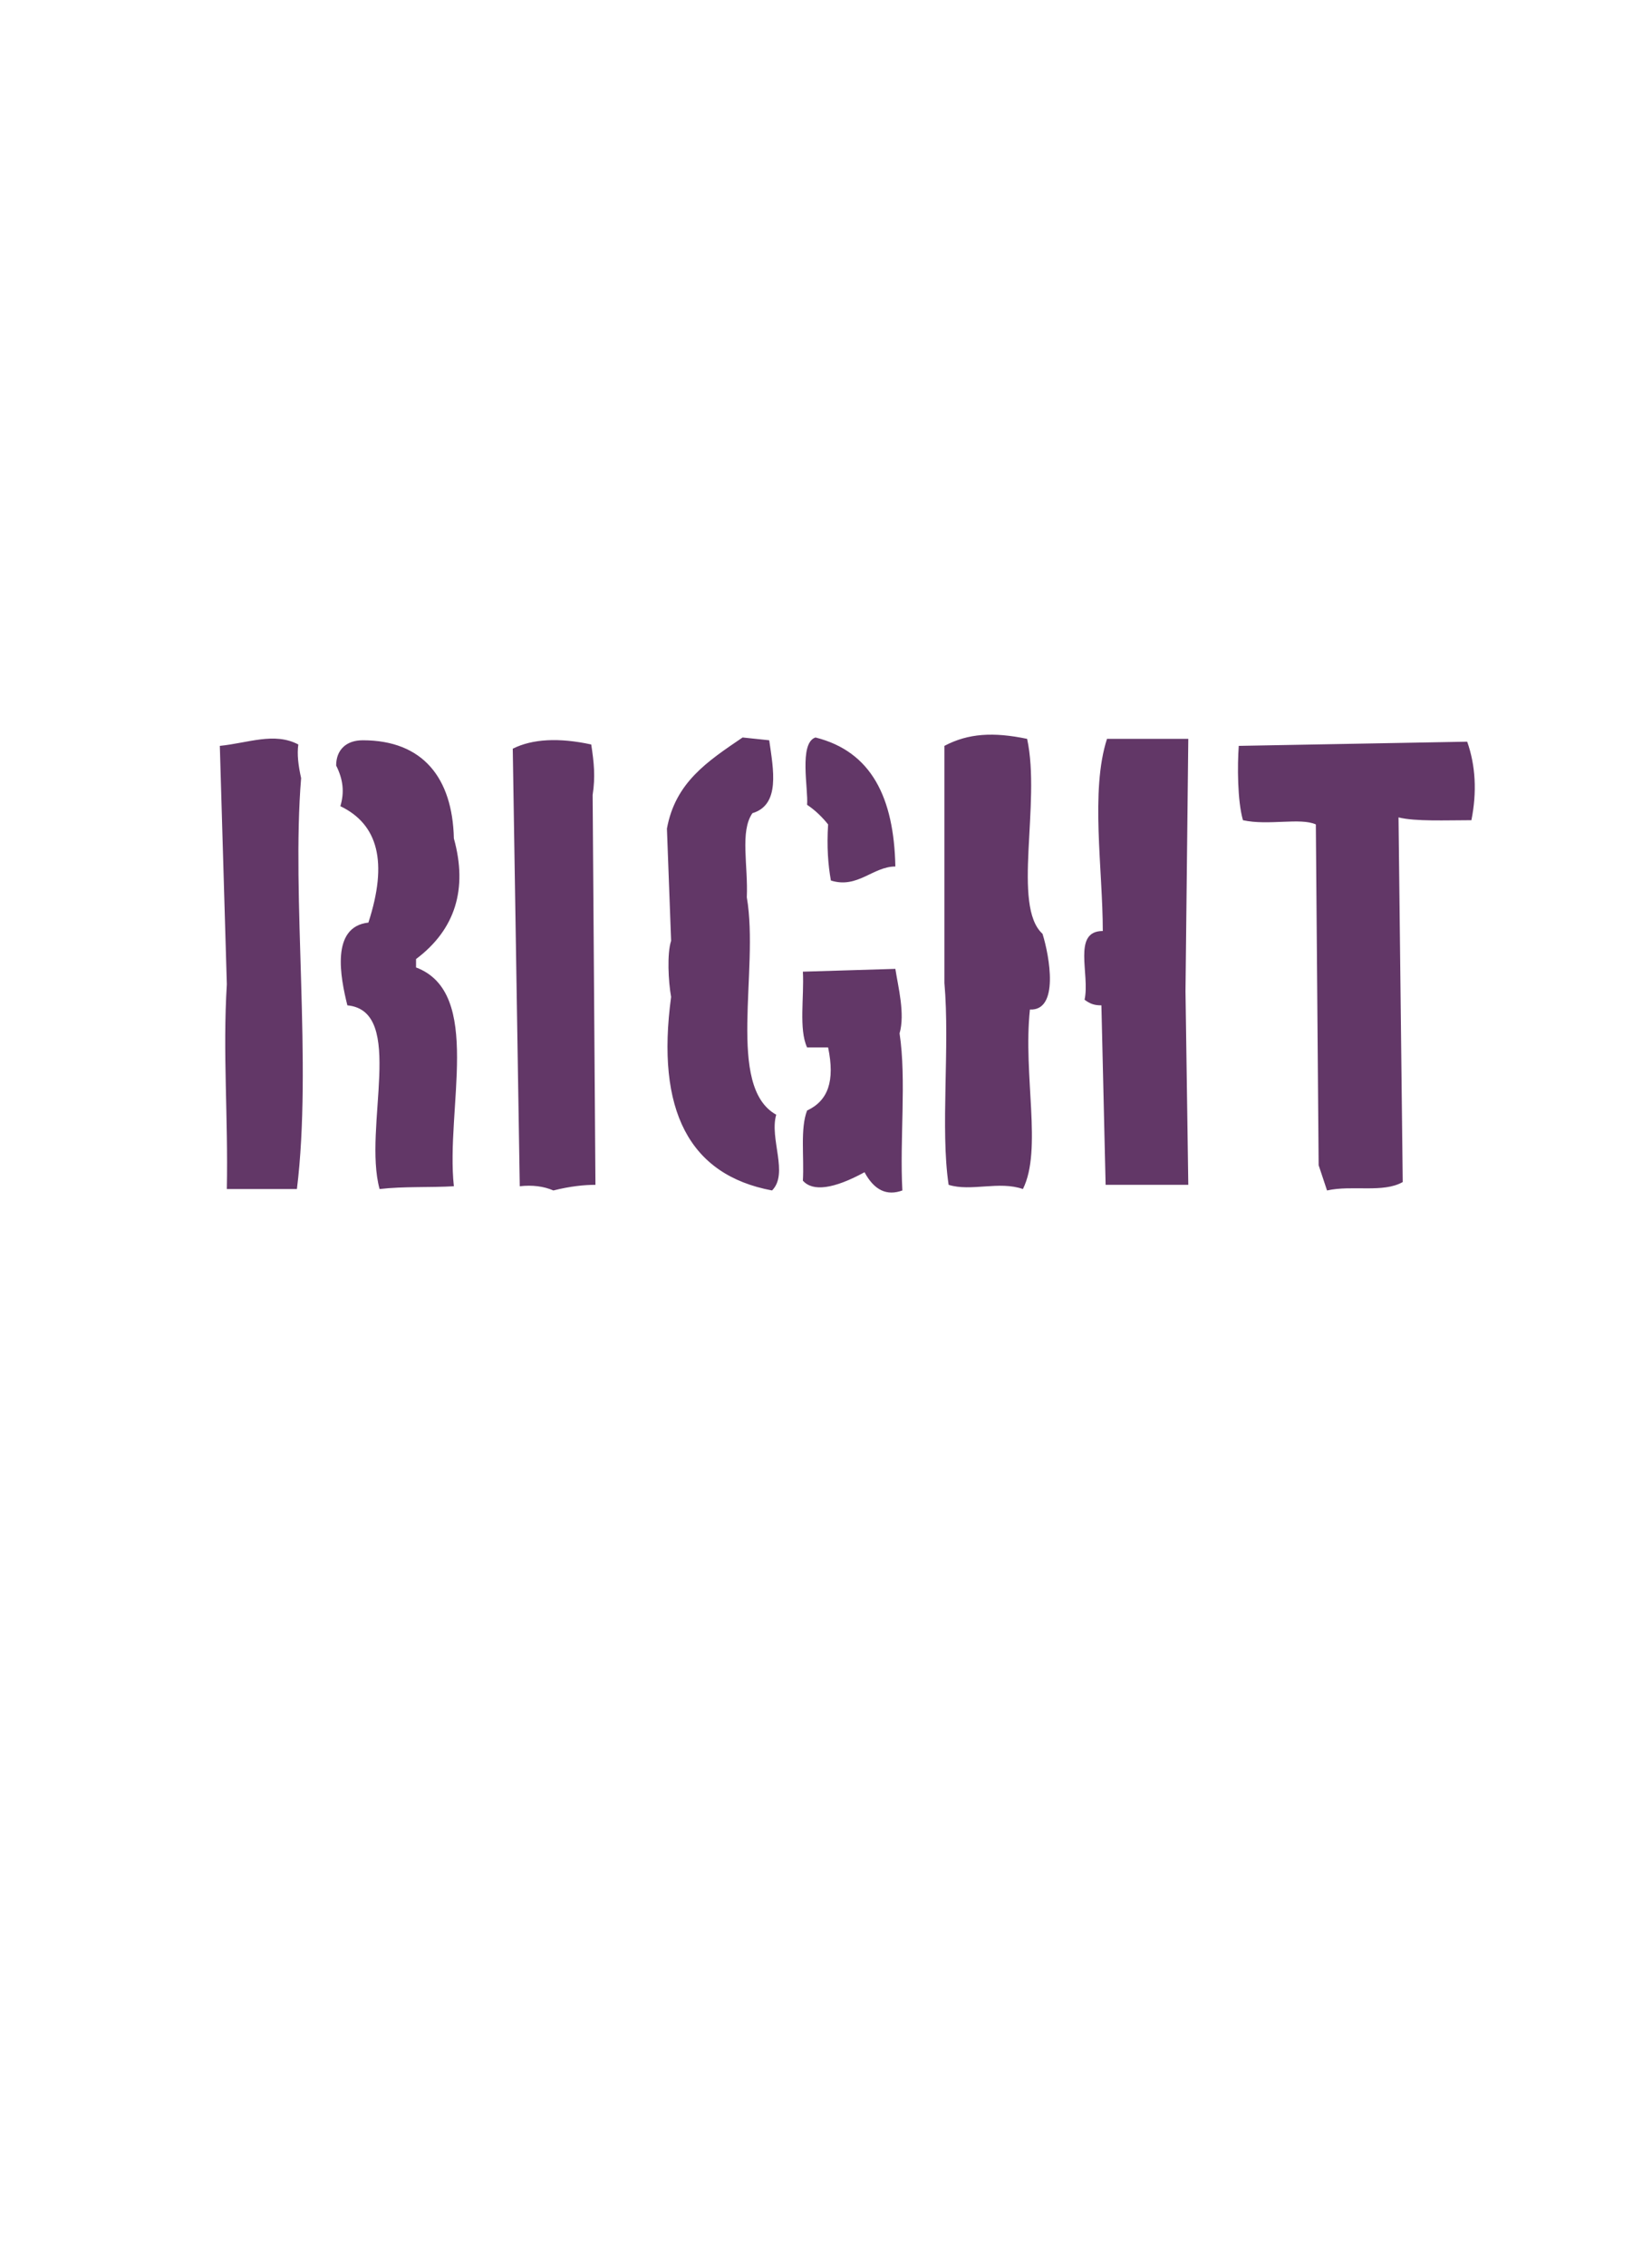 <?xml version="1.0" encoding="UTF-8"?>
<svg xmlns="http://www.w3.org/2000/svg" width="62" height="85" viewBox="0 0 62 85" id="svgcontent" overflow="hidden" x="0" y="0"><g style="pointer-events:all" mask=""><title style="pointer-events:inherit">Layer 1</title><g id="svg_1" type="text" text="Right" font-size="6.596" font-family="Boston Traffic" font-id="1" fill="623767" text-anchor="start" font-weight="normal" font-style="normal" lineHeight="1" shapeId="0" shapeVal="0" fill-opacity="1" display="null" elemBBoxWidth="44.5" elemBBoxHeight="17.516" xscale="2.871" yscale="2.871" stroke="ull" stroke-opacity="1" stroke-width="0" stroke-dasharray="none"><path id="svg_4" fill="#623767" stroke="#ull" stroke-width="0" d="M11.196,27.923 C10.301,27.449 9.302,27.87 8.25,27.975 C8.25,27.975 8.513,36.918 8.513,36.918 C8.355,39.495 8.566,41.862 8.513,44.597 C8.513,44.597 11.143,44.597 11.143,44.597 C11.722,39.916 10.933,33.656 11.301,29.185 C11.196,28.712 11.143,28.291 11.196,27.923 C11.196,27.923 11.196,27.923 11.196,27.923 M12.616,28.712 C12.879,29.238 12.931,29.711 12.774,30.237 C14.194,30.921 14.562,32.341 13.826,34.603 C12.405,34.761 12.774,36.655 13.037,37.707 C15.246,37.917 13.615,42.283 14.246,44.597 C15.141,44.492 16.14,44.545 17.034,44.492 C16.719,41.599 18.139,37.233 15.614,36.286 C15.614,36.286 15.614,35.971 15.614,35.971 C17.087,34.866 17.56,33.341 17.034,31.447 C16.982,29.185 15.877,27.765 13.615,27.765 C12.984,27.765 12.616,28.133 12.616,28.712 C12.616,28.712 12.616,28.712 12.616,28.712 M22.189,27.923 C20.979,27.66 19.98,27.712 19.244,28.081 C19.244,28.081 19.507,44.492 19.507,44.492 C19.98,44.439 20.401,44.492 20.769,44.65 C21.4,44.492 21.926,44.439 22.347,44.439 C22.347,44.439 22.242,29.816 22.242,29.816 C22.347,29.133 22.294,28.607 22.189,27.923 C22.189,27.923 22.189,27.923 22.189,27.923 M27.87,27.66 C26.555,28.554 25.345,29.343 25.03,31.079 C25.03,31.079 25.187,35.287 25.187,35.287 C25.03,35.76 25.082,36.812 25.187,37.391 C24.609,41.652 25.871,44.071 28.975,44.65 C29.606,44.019 28.869,42.704 29.132,41.809 C27.239,40.757 28.501,36.392 28.028,33.656 C28.08,32.447 27.765,31.184 28.238,30.5 C29.29,30.185 29.027,28.87 28.869,27.765 C28.869,27.765 27.87,27.66 27.87,27.66 M30.605,27.66 C29.974,27.87 30.342,29.606 30.29,30.185 C30.605,30.395 30.868,30.658 31.079,30.921 C31.026,31.763 31.079,32.447 31.184,33.025 C32.183,33.341 32.762,32.499 33.603,32.499 C33.551,29.922 32.709,28.186 30.605,27.66 C30.605,27.66 30.605,27.66 30.605,27.66 M33.603,36.339 C33.603,36.339 30.132,36.444 30.132,36.444 C30.184,37.391 29.974,38.601 30.29,39.285 C30.29,39.285 31.079,39.285 31.079,39.285 C31.342,40.547 31.079,41.283 30.29,41.652 C30.027,42.335 30.184,43.387 30.132,44.282 C30.5,44.702 31.289,44.597 32.446,43.966 C32.814,44.65 33.288,44.86 33.866,44.65 C33.761,42.756 34.024,40.494 33.761,38.759 C33.972,38.022 33.709,37.023 33.603,36.339 C33.603,36.339 33.603,36.339 33.603,36.339 M35.444,27.975 C35.444,27.975 35.444,36.865 35.444,36.865 C35.655,39.285 35.287,42.335 35.602,44.439 C36.444,44.702 37.496,44.282 38.39,44.597 C39.126,43.124 38.39,40.337 38.653,37.864 C39.758,37.917 39.389,35.866 39.126,35.024 C37.969,33.972 39.074,30.132 38.548,27.712 C37.285,27.449 36.339,27.502 35.444,27.975 C35.444,27.975 35.444,27.975 35.444,27.975 M41.546,27.712 C40.915,29.659 41.388,32.604 41.388,34.919 C40.231,34.919 40.915,36.549 40.704,37.496 C40.915,37.654 41.073,37.707 41.336,37.707 C41.336,37.707 41.494,44.439 41.494,44.439 C41.494,44.439 44.597,44.439 44.597,44.439 C44.597,44.439 44.492,37.181 44.492,37.181 C44.492,37.181 44.597,27.712 44.597,27.712 C44.597,27.712 41.546,27.712 41.546,27.712 C41.546,27.712 41.546,27.712 41.546,27.712 M55.064,27.818 C55.064,27.818 46.491,27.975 46.491,27.975 C46.438,28.712 46.438,30.027 46.648,30.763 C47.595,30.974 48.805,30.658 49.384,30.921 C49.384,30.921 49.489,43.703 49.489,43.703 C49.489,43.703 49.804,44.65 49.804,44.65 C50.751,44.439 51.908,44.755 52.645,44.334 C52.645,44.334 52.487,30.658 52.487,30.658 C53.118,30.816 54.275,30.763 55.222,30.763 C55.433,29.711 55.38,28.712 55.064,27.818 C55.064,27.818 55.064,27.818 55.064,27.818 " style="pointer-events:inherit"></path><rect id="svg_5" x="8.25" y="27.555" width="47.098" height="17.173" fill="#623767" opacity="0" style="pointer-events:inherit"></rect></g></g></svg>
